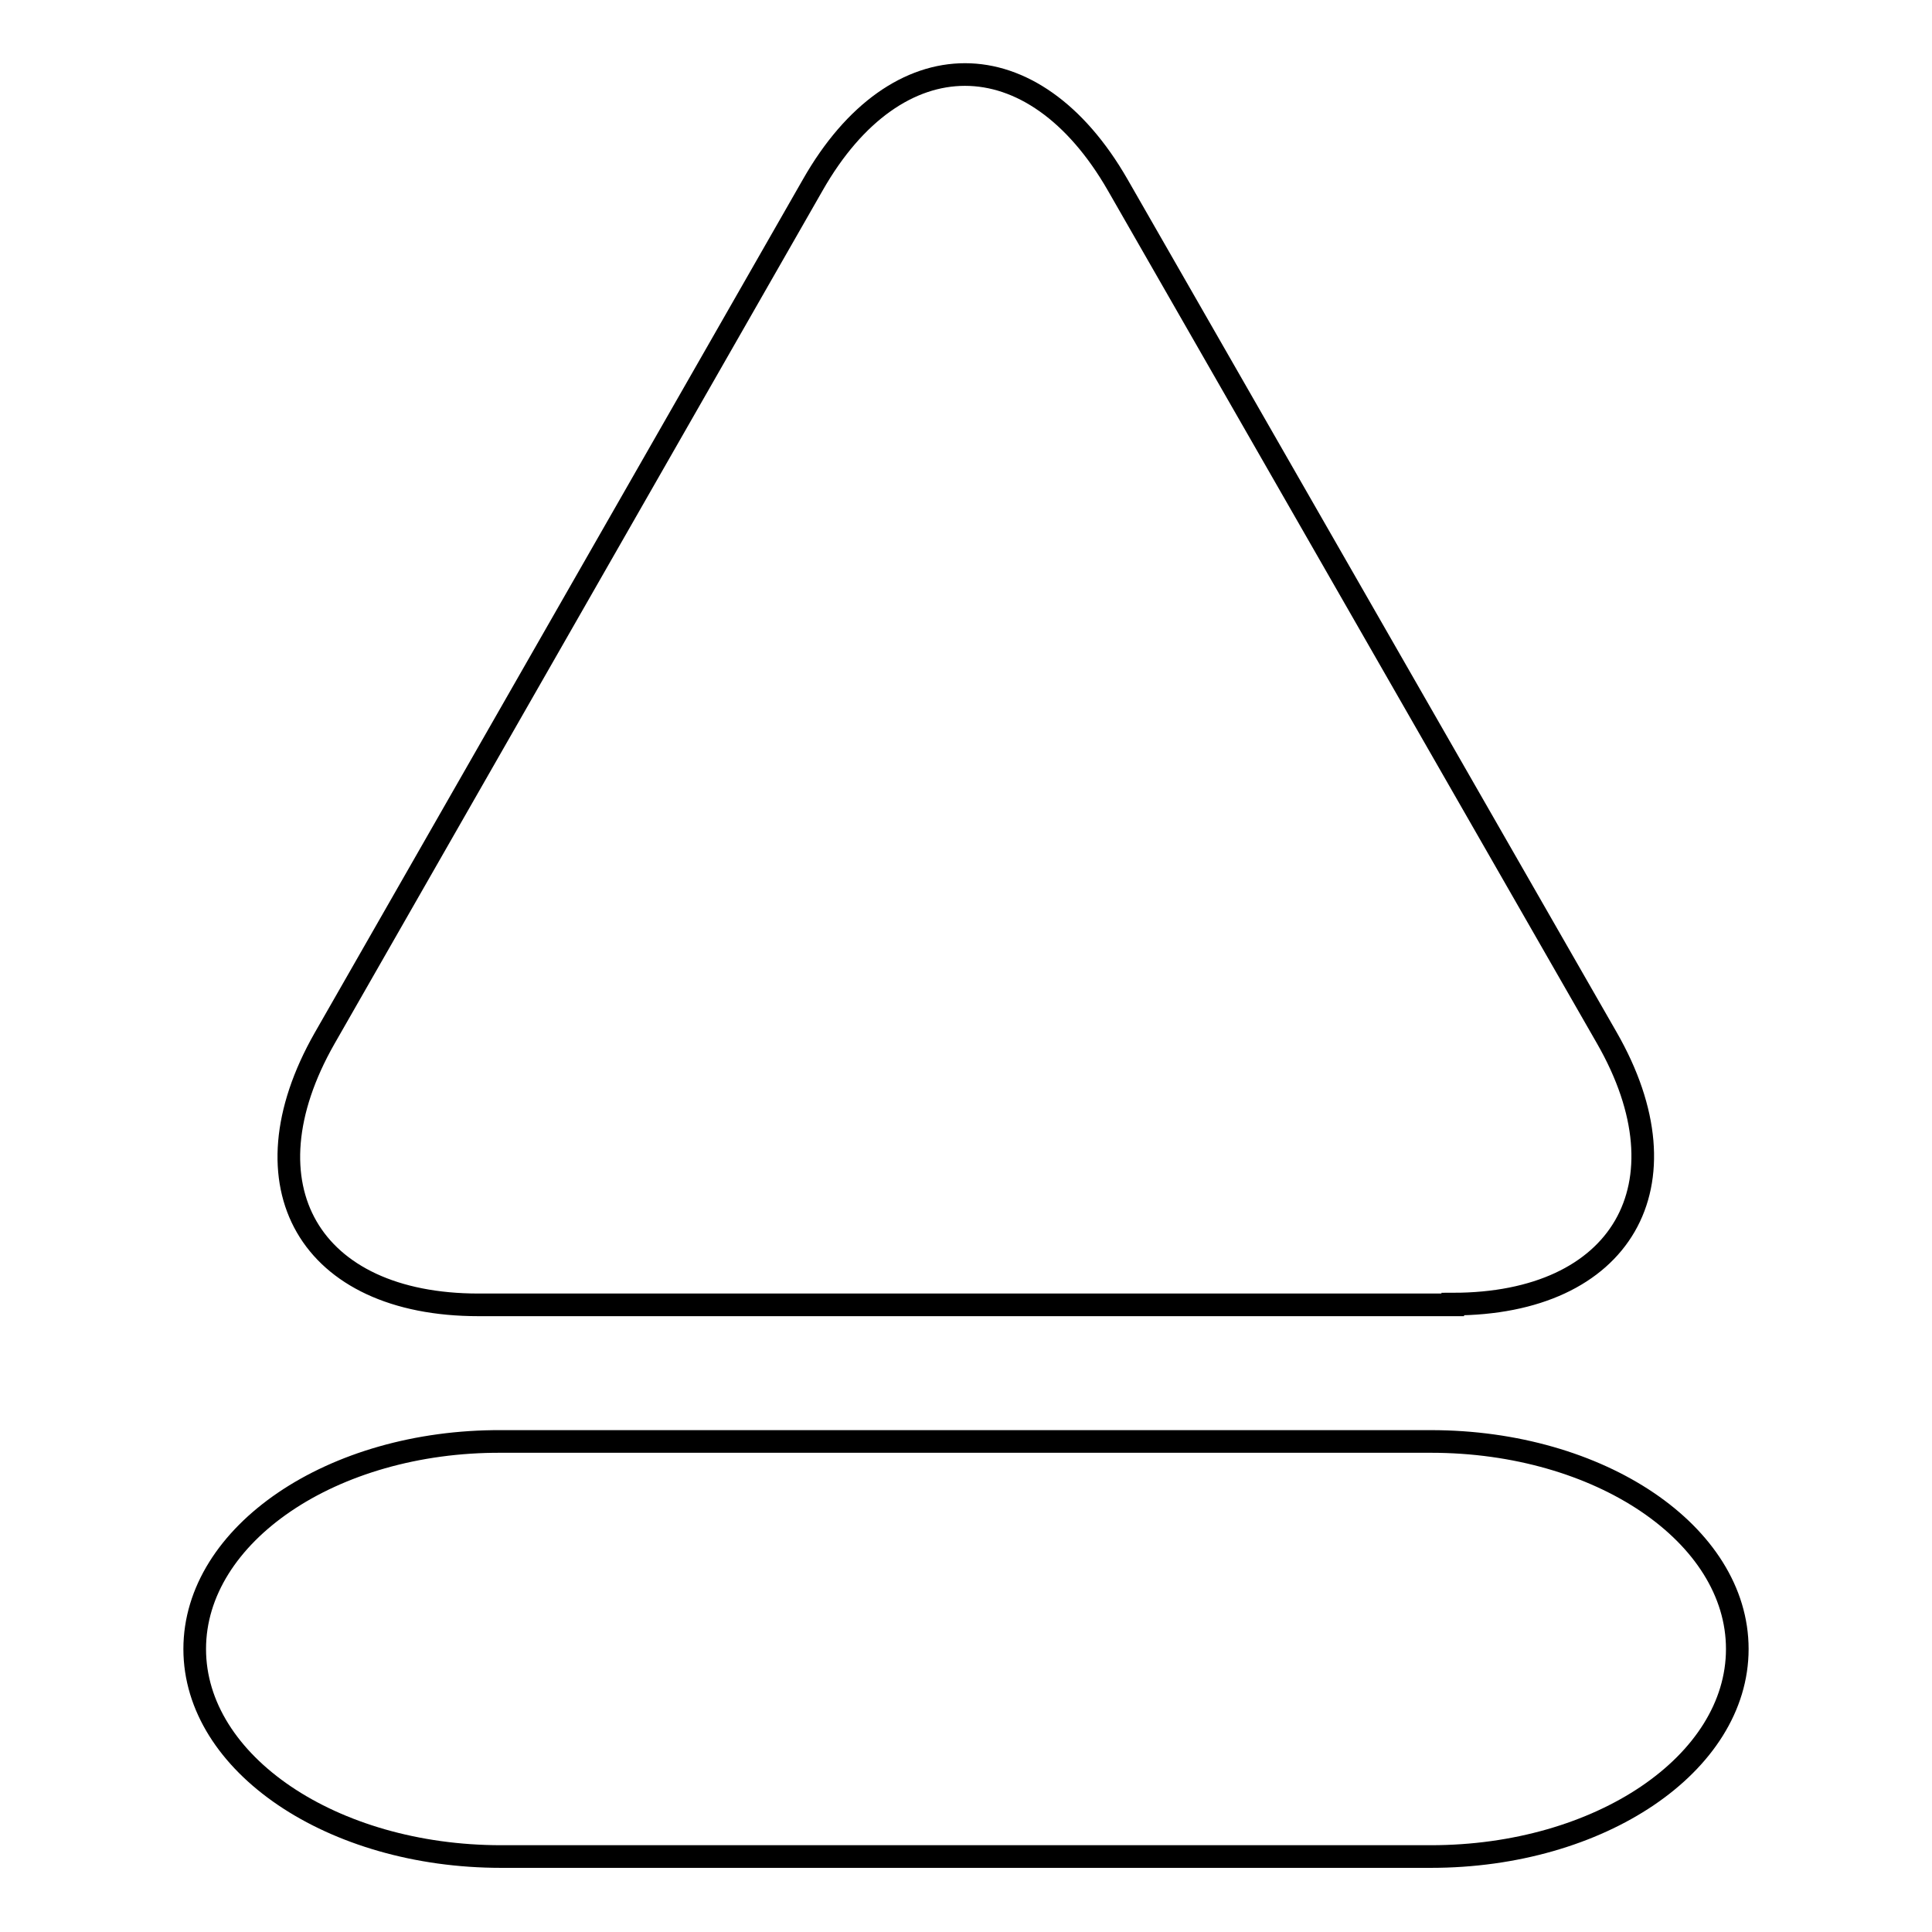 <?xml version="1.0" encoding="utf-8"?>
<!-- Svg Vector Icons : http://www.onlinewebfonts.com/icon -->
<!DOCTYPE svg PUBLIC "-//W3C//DTD SVG 1.1//EN" "http://www.w3.org/Graphics/SVG/1.1/DTD/svg11.dtd">
<svg version="1.1" xmlns="http://www.w3.org/2000/svg" xmlns:xlink="http://www.w3.org/1999/xlink" x="0px" y="0px" viewBox="0 0 256 256" enable-background="new 0 0 256 256" xml:space="preserve">
<g><g><g><path stroke-width="3" fill-opacity="0" stroke="#000000"  d="M192.5,172.8c22.4,0,31.6-15.8,20.4-35.3l-64.8-113c-11.2-19.5-29.3-19.5-40.4,0L43,137.6c-11.1,19.5-2,35.3,20.4,35.3H192.5z"/><path stroke-width="3" fill-opacity="0" stroke="#000000"  d="M25.8,218.5c0,15.2,18.2,27.5,40.6,27.5h123.2c22.4,0,40.6-12.3,40.6-27.5c0-15.2-18.2-27.5-40.6-27.5H66.4C44,190.9,25.8,203.3,25.8,218.5z"/></g><g></g><g></g><g></g><g></g><g></g><g></g><g></g><g></g><g></g><g></g><g></g><g></g><g></g><g></g><g></g></g></g>
</svg>
